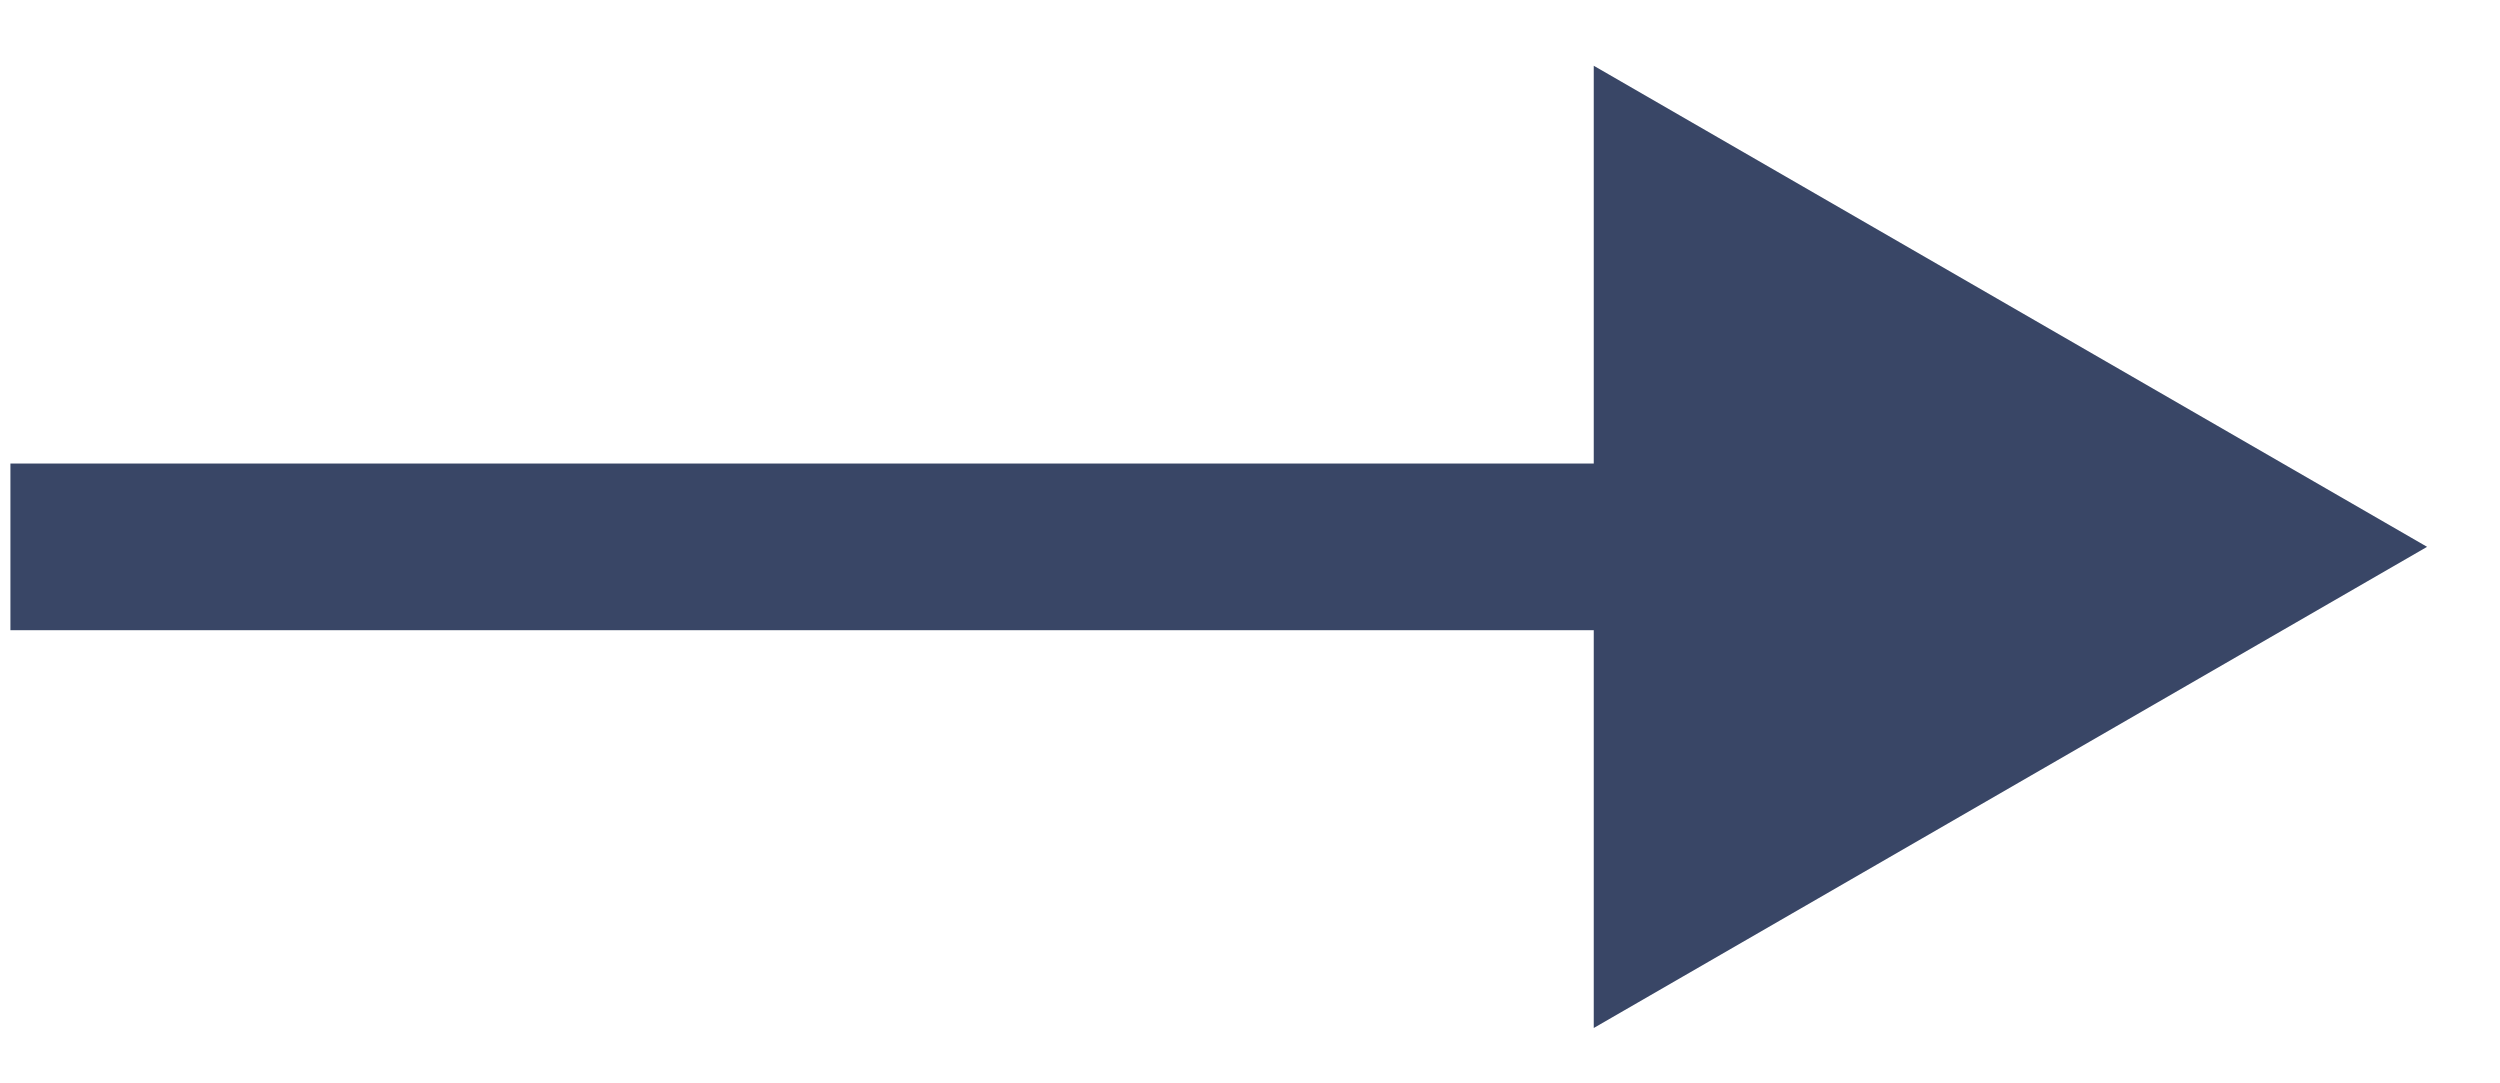 <?xml version="1.0" encoding="UTF-8"?> <svg xmlns="http://www.w3.org/2000/svg" width="30" height="13" viewBox="0 0 30 13" fill="none"> <path d="M29.125 6.562L19.125 0.789V12.336L29.125 6.562ZM20.125 5.562L0.125 5.562V7.562L20.125 7.562V5.562Z" fill="#394666"></path> </svg> 
